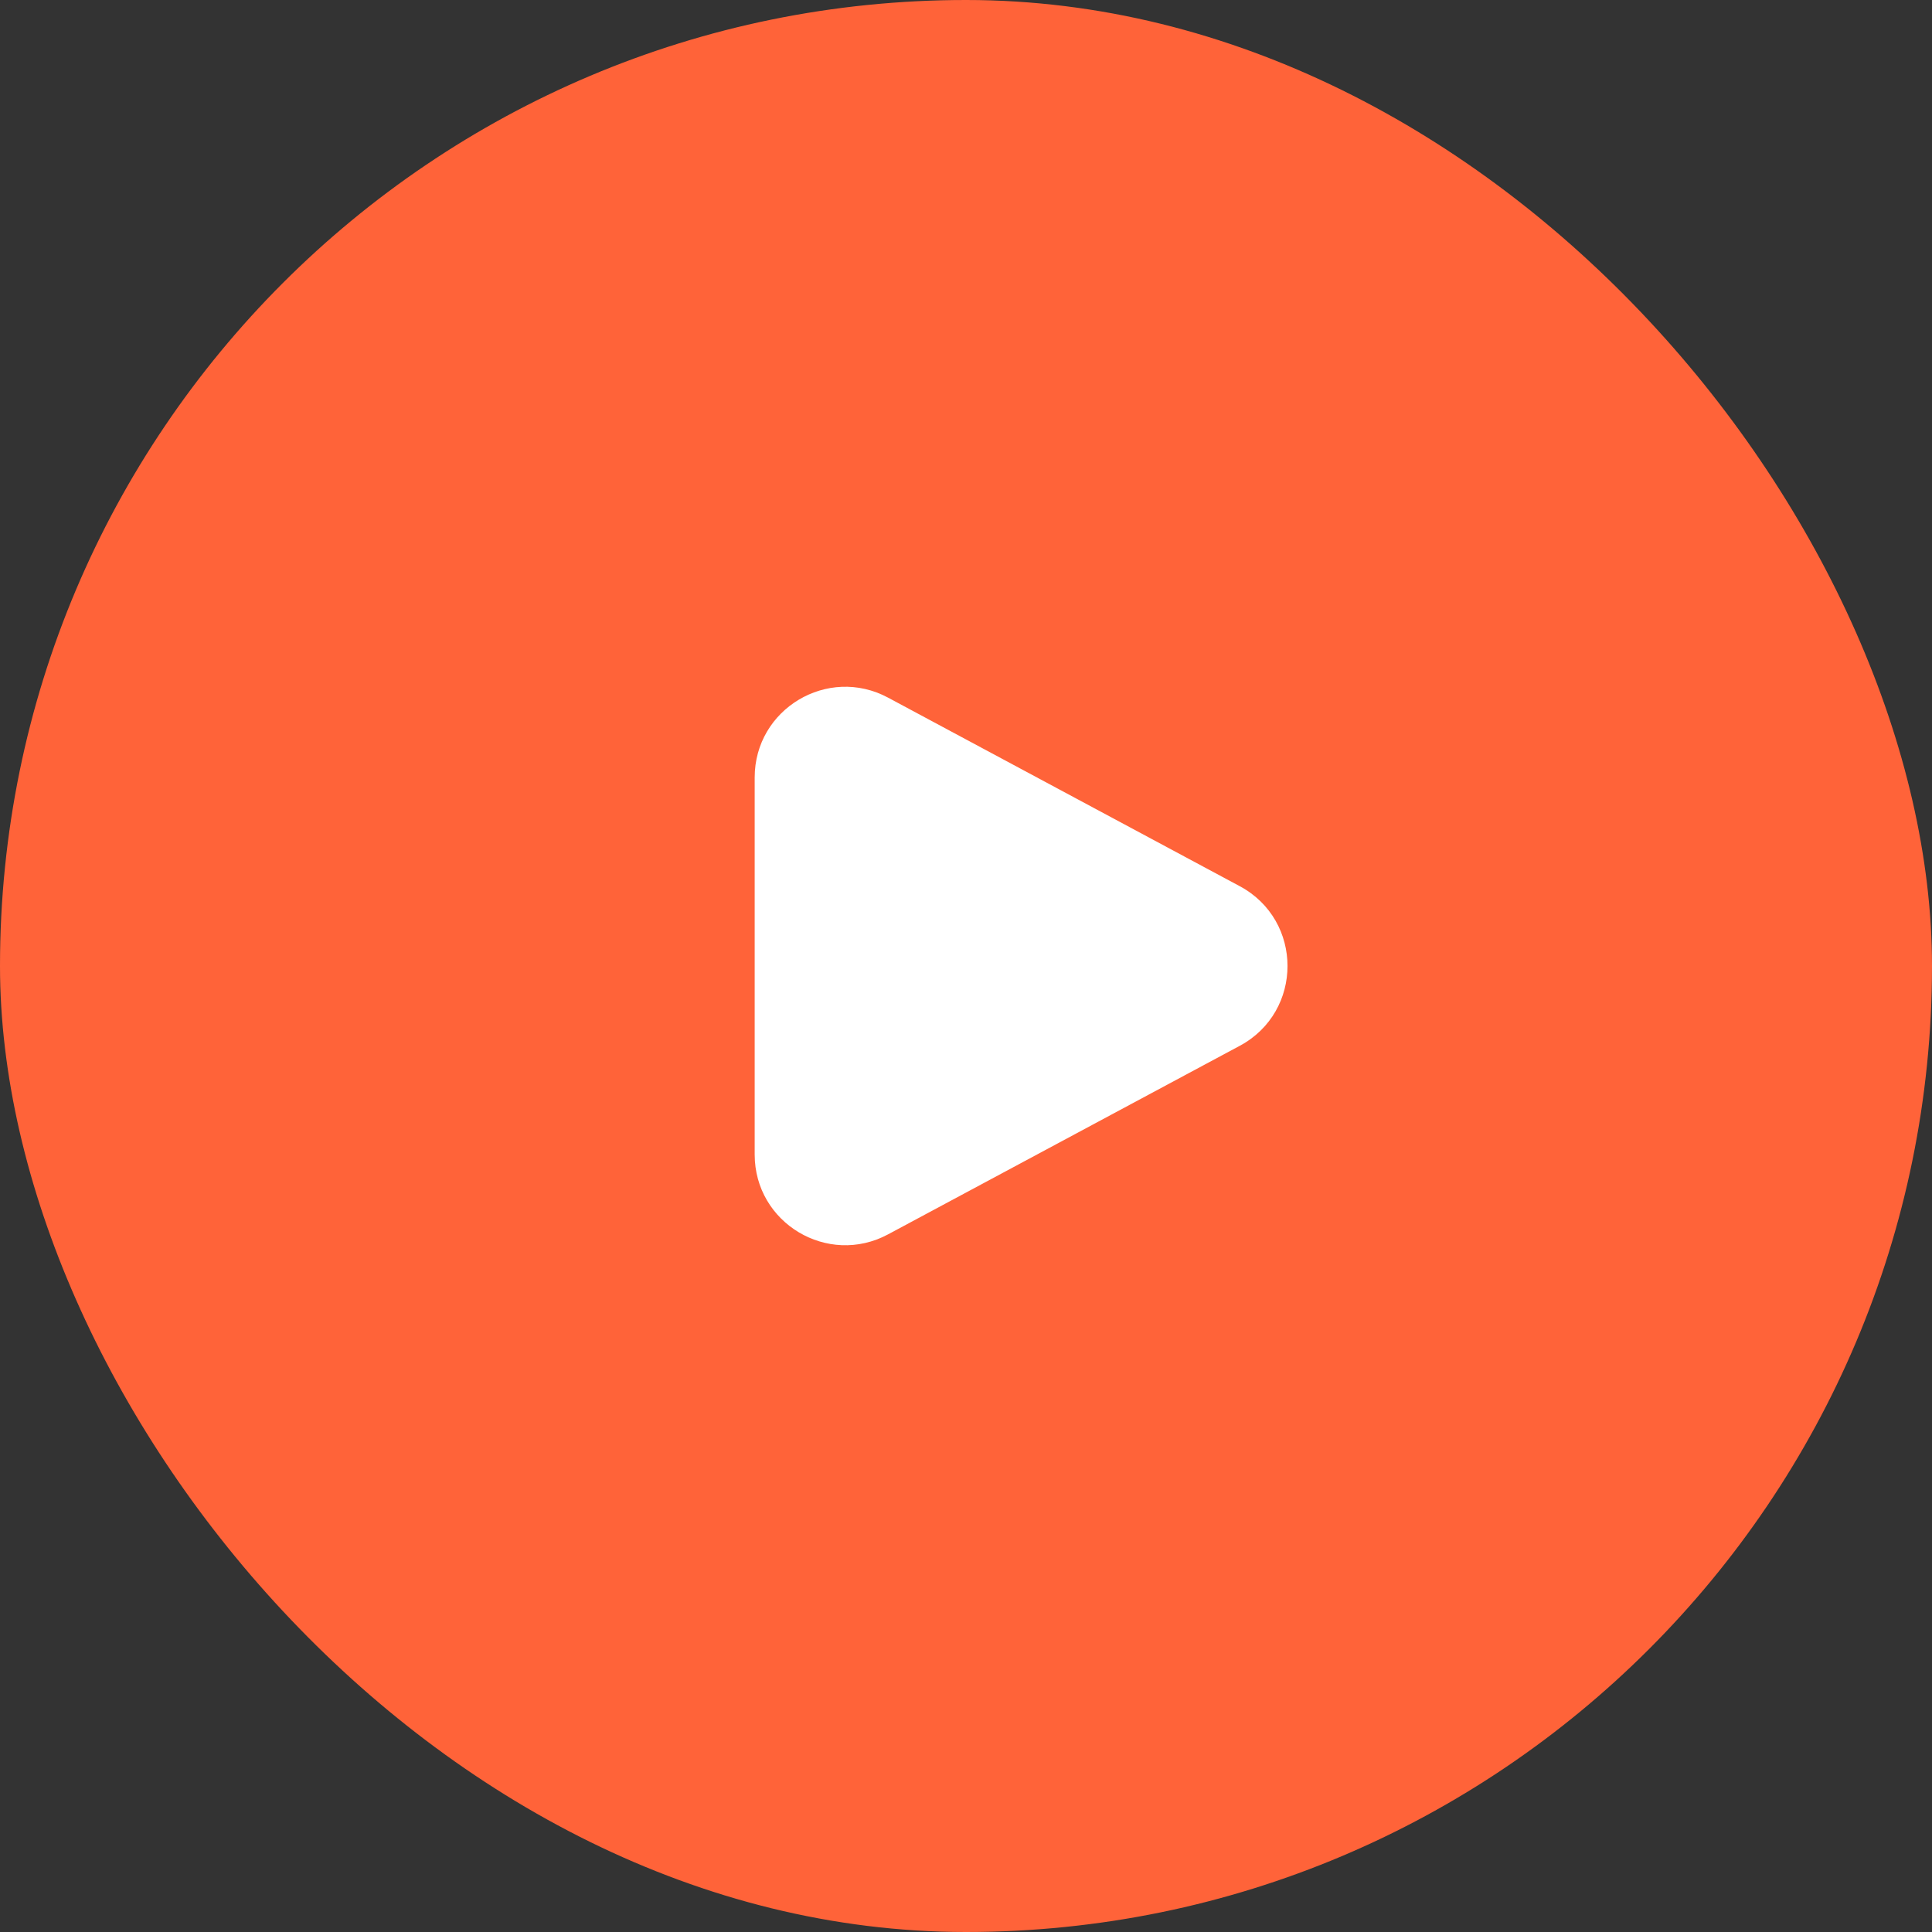 <?xml version="1.0" encoding="UTF-8"?> <svg xmlns="http://www.w3.org/2000/svg" width="64" height="64" viewBox="0 0 64 64" fill="none"><rect x="0" y="0" width="64" height="64" fill="#333333" stroke="none"/> <rect width="64" height="64" rx="32" fill="#FF6339"></rect> <path d="M41.068 29.356C43.178 30.487 43.178 33.513 41.068 34.644L29.418 40.89C27.419 41.962 25 40.514 25 38.246V25.754C25 23.486 27.419 22.038 29.418 23.11L41.068 29.356Z" fill="white"></path> </svg> 